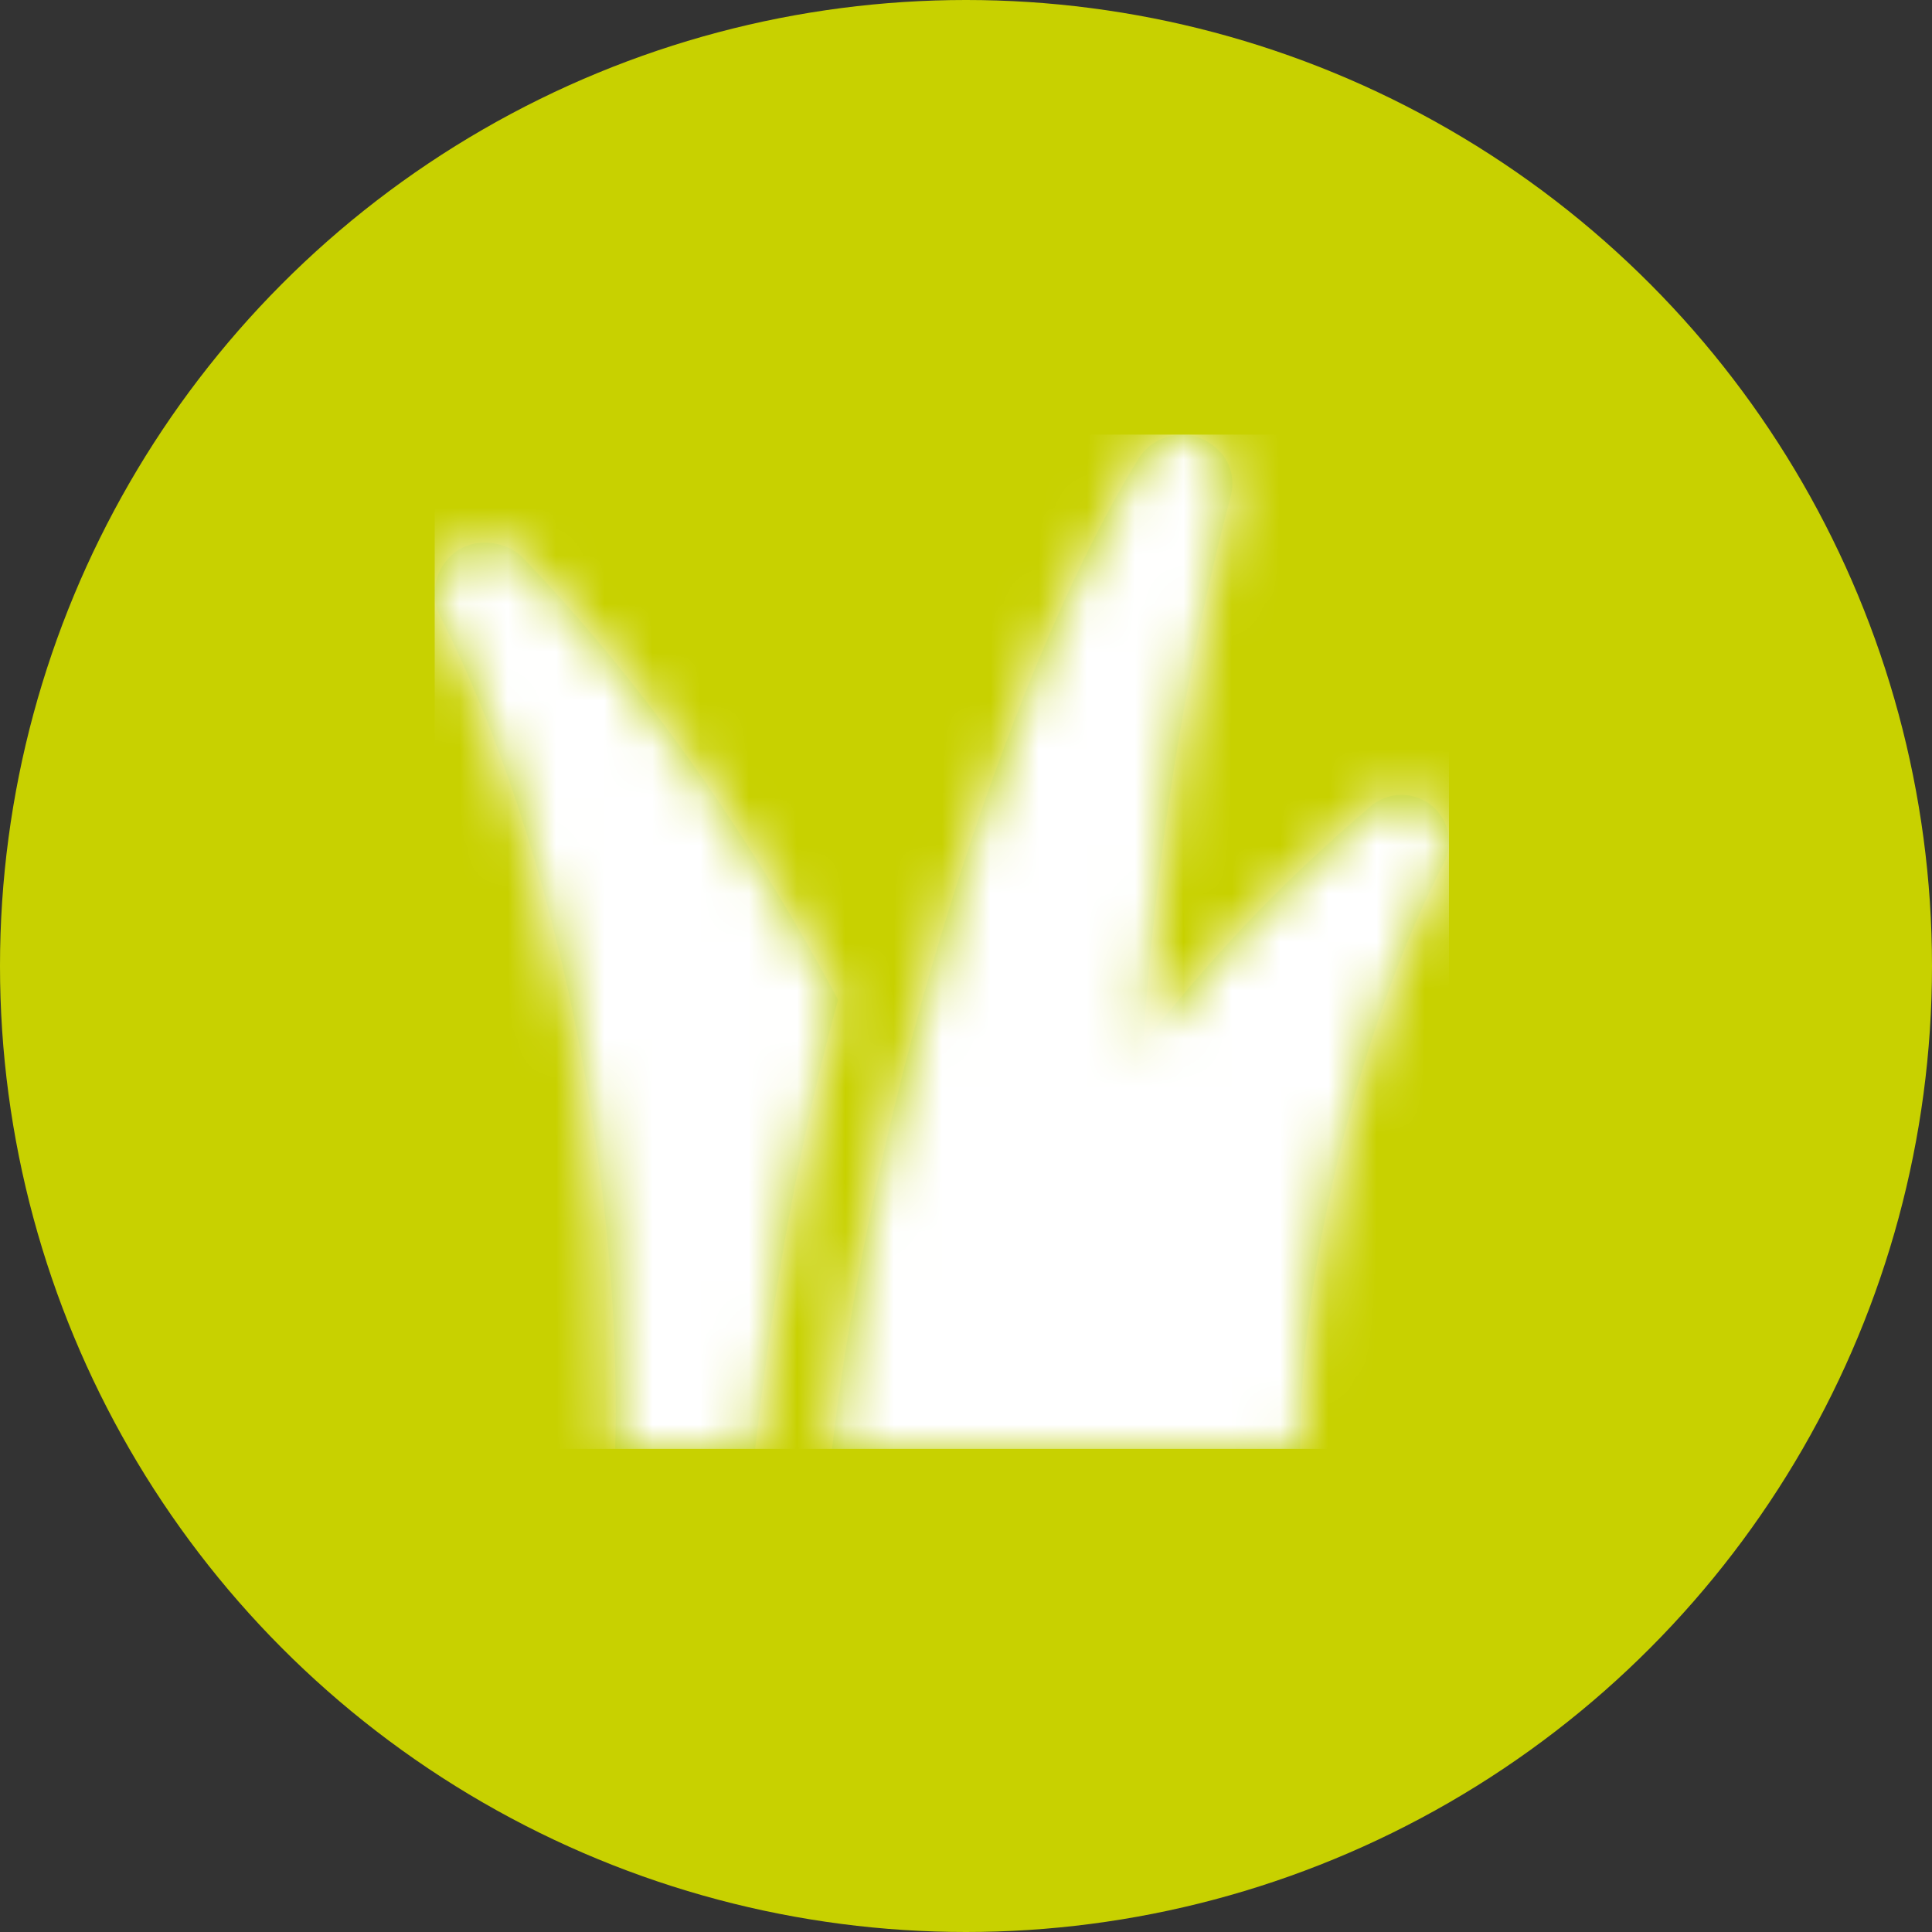 <?xml version="1.0" encoding="UTF-8"?>
<svg width="40px" height="40px" viewBox="0 0 40 40" version="1.1" xmlns="http://www.w3.org/2000/svg" xmlns:xlink="http://www.w3.org/1999/xlink">
    <rect x="0" y="0" width="40" height="40" fill="#333333" stroke="none"/>
    <!-- Generator: Sketch 58 (84663) - https://sketch.com -->
    <title>Vegetalien</title>
    <desc>Created with Sketch.</desc>
    <defs>
        <path d="M14.582,0.486 C14.879,0.011 15.532,-0.142 16.009,0.153 C16.513,0.459 16.585,0.954 16.464,1.337 C15.512,4.945 14.917,8.899 14.665,12.613 C16.002,10.925 17.378,9.401 19.383,7.693 C19.795,7.342 20.414,7.391 20.765,7.803 C21.029,8.112 21.067,8.521 20.898,8.861 C19.286,11.952 17.909,17.054 17.918,20.998 L17.918,20.998 L8.226,20.998 C9.207,12.717 12.259,4.197 14.582,0.486 Z M0.598,2.331 C0.996,2.137 1.541,2.254 1.824,2.549 C4.507,5.34 6.664,8.557 8.352,11.699 C7.582,14.49 7.022,17.601 6.635,20.997 L6.635,20.997 L3.738,20.997 C3.884,15.428 2.522,8.509 0.107,3.747 C-0.15,3.22 0.071,2.585 0.598,2.331 Z" id="path-1"></path>
    </defs>
    <g id="Nos-gammes" stroke="none" stroke-width="1" fill="none" fill-rule="evenodd">
        <g id="Nos-gammes---Sauces-classiques---Desktop" transform="translate(-277, -1119)">
            <g id="Vegetalien" transform="translate(277, 1119)">
                <circle id="Oval-Copy" fill="#C8D100" cx="20" cy="20" r="20"></circle>
                <g id="Végétalien---icon" transform="translate(9, 9)">
                    <g id="Color-black-Copy" transform="translate(0, -0.002)">
                        <mask id="mask-2" fill="white">
                            <use xlink:href="#path-1"></use>
                        </mask>
                        <use id="Mask" fill="#BBCE00" xlink:href="#path-1"></use>
                        <g id="Color-white" mask="url(#mask-2)" fill="#FFFFFF">
                            <rect x="0" y="0" width="21" height="21"></rect>
                        </g>
                    </g>
                </g>
            </g>
        </g>
    </g>
</svg>